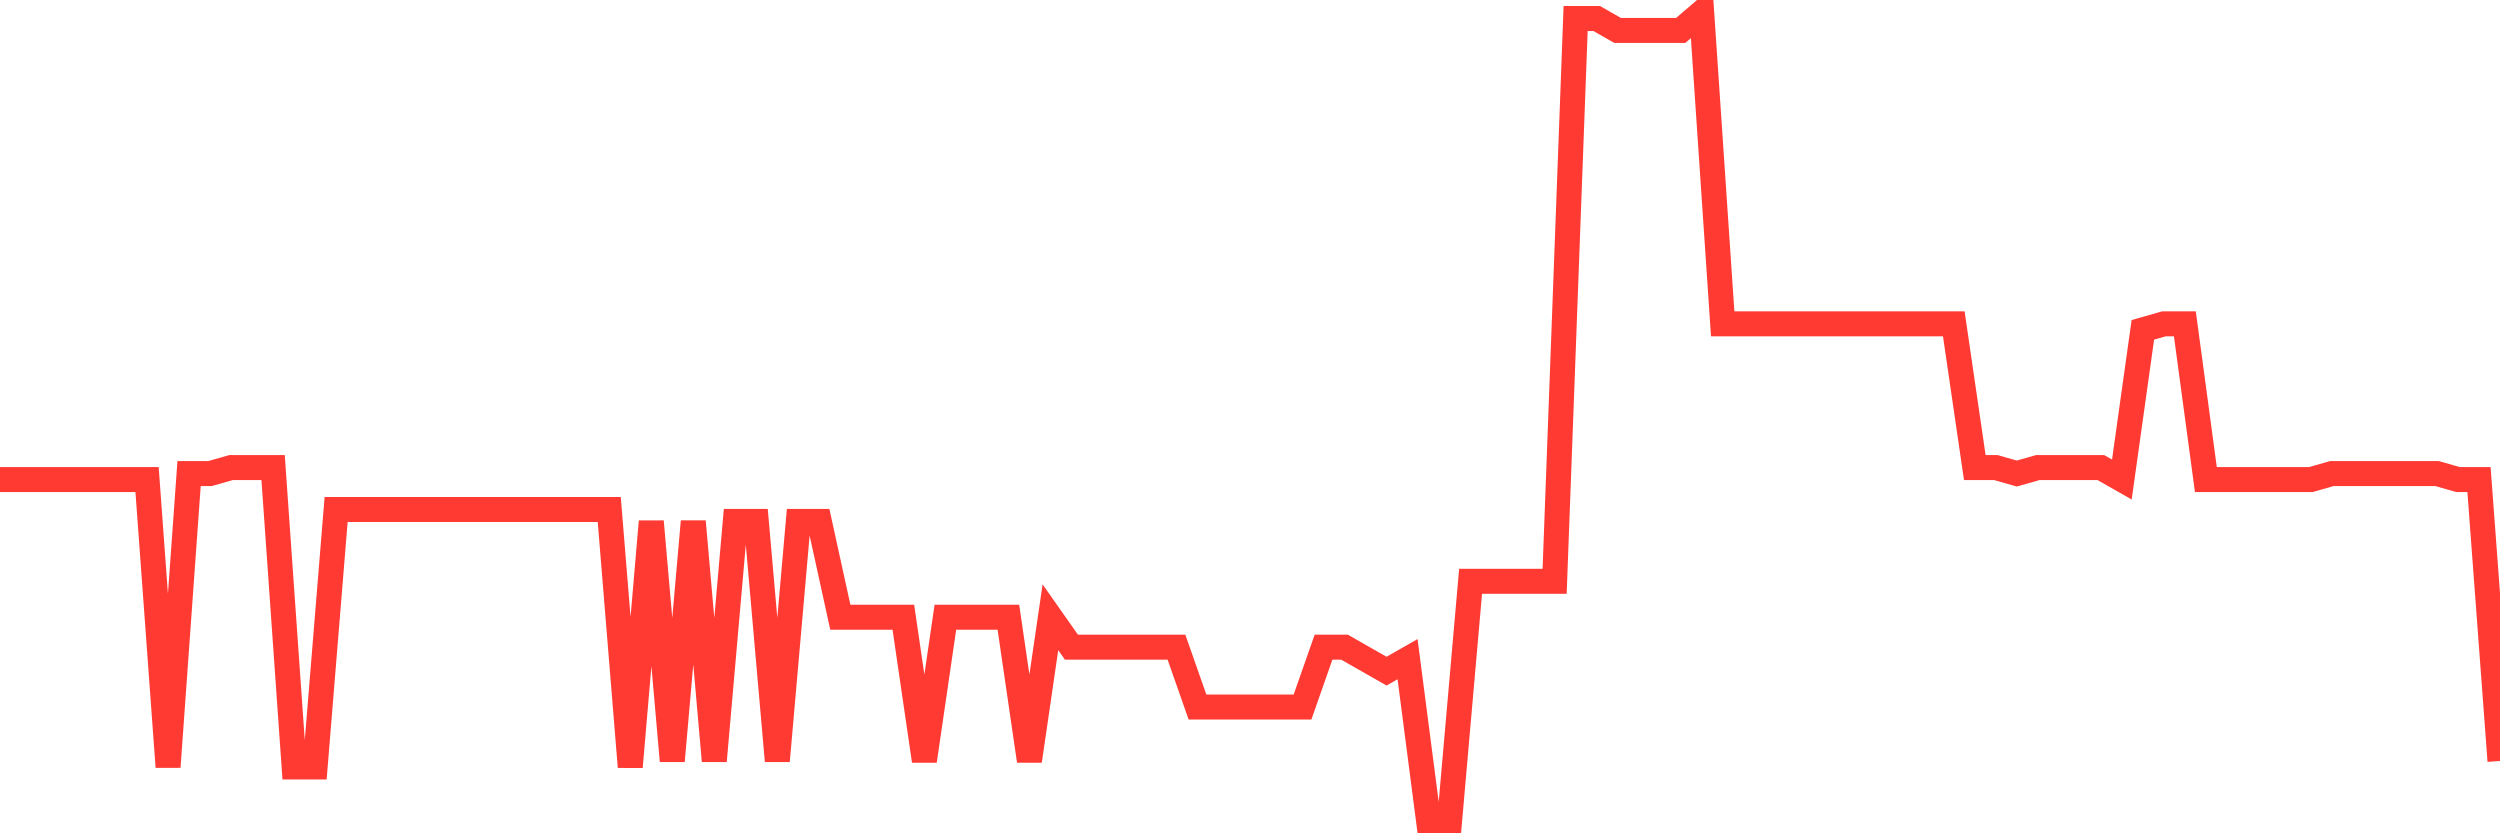 <svg
  xmlns="http://www.w3.org/2000/svg"
  xmlns:xlink="http://www.w3.org/1999/xlink"
  width="120"
  height="40"
  viewBox="0 0 120 40"
  preserveAspectRatio="none"
>
  <polyline
    points="0,23.018 1.008,23.018 2.017,23.018 3.025,23.018 4.034,23.018 5.042,23.018 6.05,23.018 7.059,23.018 8.067,36.813 9.076,22.73 10.084,22.73 11.092,22.443 12.101,22.443 13.109,22.443 14.118,36.813 15.126,36.813 16.134,24.455 17.143,24.455 18.151,24.455 19.16,24.455 20.168,24.455 21.176,24.455 22.185,24.455 23.193,24.455 24.202,24.455 25.21,24.455 26.218,24.455 27.227,24.455 28.235,24.455 29.244,24.455 30.252,36.813 31.261,25.03 32.269,36.526 33.277,25.03 34.286,36.526 35.294,25.03 36.303,25.03 37.311,36.526 38.319,25.03 39.328,25.03 40.336,29.628 41.345,29.628 42.353,29.628 43.361,29.628 44.37,36.526 45.378,29.628 46.387,29.628 47.395,29.628 48.403,29.628 49.412,36.526 50.42,29.628 51.429,31.065 52.437,31.065 53.445,31.065 54.454,31.065 55.462,31.065 56.471,31.065 57.479,33.939 58.487,33.939 59.496,33.939 60.504,33.939 61.513,33.939 62.521,33.939 63.529,31.065 64.538,31.065 65.546,31.64 66.555,32.215 67.563,31.64 68.571,39.4 69.58,39.4 70.588,27.904 71.597,27.904 72.605,27.904 73.613,27.904 74.622,27.904 75.63,0.887 76.639,0.887 77.647,1.462 78.655,1.462 79.664,1.462 80.672,1.462 81.681,0.6 82.689,15.545 83.697,15.545 84.706,15.545 85.714,15.545 86.723,15.545 87.731,15.545 88.739,15.545 89.748,15.545 90.756,15.545 91.765,15.545 92.773,15.545 93.782,15.545 94.79,22.443 95.798,22.443 96.807,22.73 97.815,22.443 98.824,22.443 99.832,22.443 100.84,22.443 101.849,23.018 102.857,15.833 103.866,15.545 104.874,15.545 105.882,23.018 106.891,23.018 107.899,23.018 108.908,23.018 109.916,23.018 110.924,23.018 111.933,22.73 112.941,22.73 113.95,22.73 114.958,22.73 115.966,22.73 116.975,22.73 117.983,23.018 118.992,23.018 120,36.526"
    fill="none"
    stroke="#ff3a33"
    stroke-width="1.2"
  >
  </polyline>
</svg>